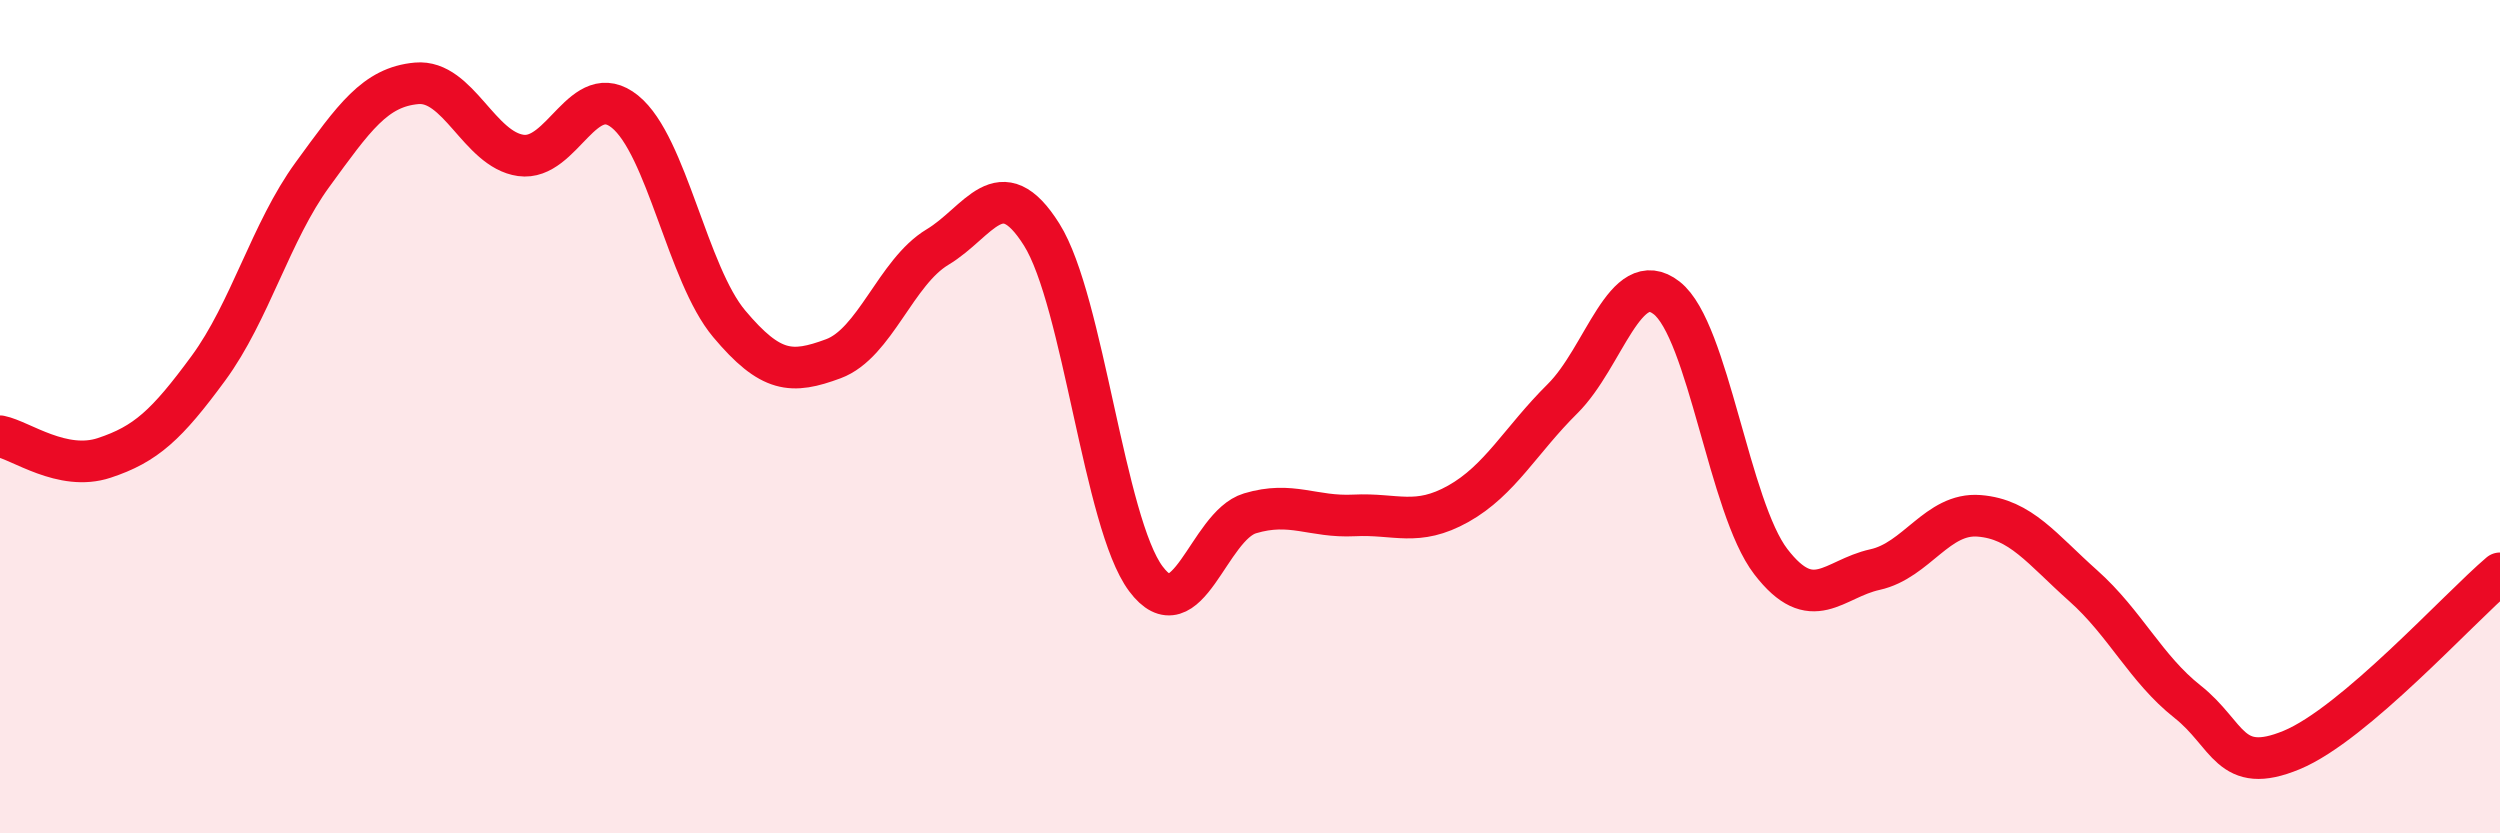 
    <svg width="60" height="20" viewBox="0 0 60 20" xmlns="http://www.w3.org/2000/svg">
      <path
        d="M 0,10.47 C 0.5,10.57 1.5,11.32 2.5,10.99 C 3.5,10.66 4,10.2 5,8.84 C 6,7.48 6.5,5.56 7.5,4.19 C 8.5,2.82 9,2.09 10,2 C 11,1.91 11.5,3.59 12.5,3.73 C 13.5,3.87 14,1.87 15,2.68 C 16,3.49 16.5,6.58 17.5,7.77 C 18.5,8.96 19,8.98 20,8.61 C 21,8.24 21.5,6.53 22.5,5.93 C 23.5,5.33 24,4.04 25,5.63 C 26,7.22 26.5,12.55 27.5,13.89 C 28.5,15.23 29,12.62 30,12.32 C 31,12.02 31.5,12.42 32.5,12.37 C 33.5,12.32 34,12.65 35,12.09 C 36,11.53 36.5,10.56 37.5,9.57 C 38.5,8.58 39,6.37 40,7.15 C 41,7.93 41.5,12.18 42.5,13.48 C 43.5,14.78 44,13.89 45,13.67 C 46,13.45 46.5,12.3 47.5,12.38 C 48.5,12.46 49,13.17 50,14.06 C 51,14.95 51.5,16.05 52.5,16.84 C 53.5,17.63 53.5,18.62 55,18 C 56.5,17.38 59,14.61 60,13.76L60 20L0 20Z"
        fill="#EB0A25"
        opacity="0.1"
        stroke-linecap="round"
        stroke-linejoin="round"
      />
      <path
        d="M 0,10.47 C 0.5,10.57 1.5,11.32 2.5,10.99 C 3.5,10.66 4,10.2 5,8.84 C 6,7.48 6.5,5.56 7.5,4.19 C 8.5,2.82 9,2.09 10,2 C 11,1.91 11.5,3.59 12.5,3.73 C 13.5,3.87 14,1.87 15,2.68 C 16,3.49 16.5,6.58 17.5,7.77 C 18.5,8.96 19,8.98 20,8.61 C 21,8.24 21.5,6.53 22.5,5.93 C 23.5,5.33 24,4.04 25,5.63 C 26,7.22 26.5,12.55 27.5,13.89 C 28.5,15.23 29,12.62 30,12.32 C 31,12.02 31.5,12.42 32.5,12.37 C 33.5,12.32 34,12.65 35,12.09 C 36,11.53 36.5,10.56 37.5,9.57 C 38.5,8.58 39,6.37 40,7.15 C 41,7.93 41.5,12.18 42.5,13.48 C 43.5,14.78 44,13.89 45,13.67 C 46,13.45 46.5,12.3 47.5,12.38 C 48.5,12.46 49,13.17 50,14.06 C 51,14.95 51.5,16.05 52.5,16.84 C 53.5,17.63 53.5,18.62 55,18 C 56.5,17.38 59,14.61 60,13.76"
        stroke="#EB0A25"
        stroke-width="1"
        fill="none"
        stroke-linecap="round"
        stroke-linejoin="round"
      />
    </svg>
  